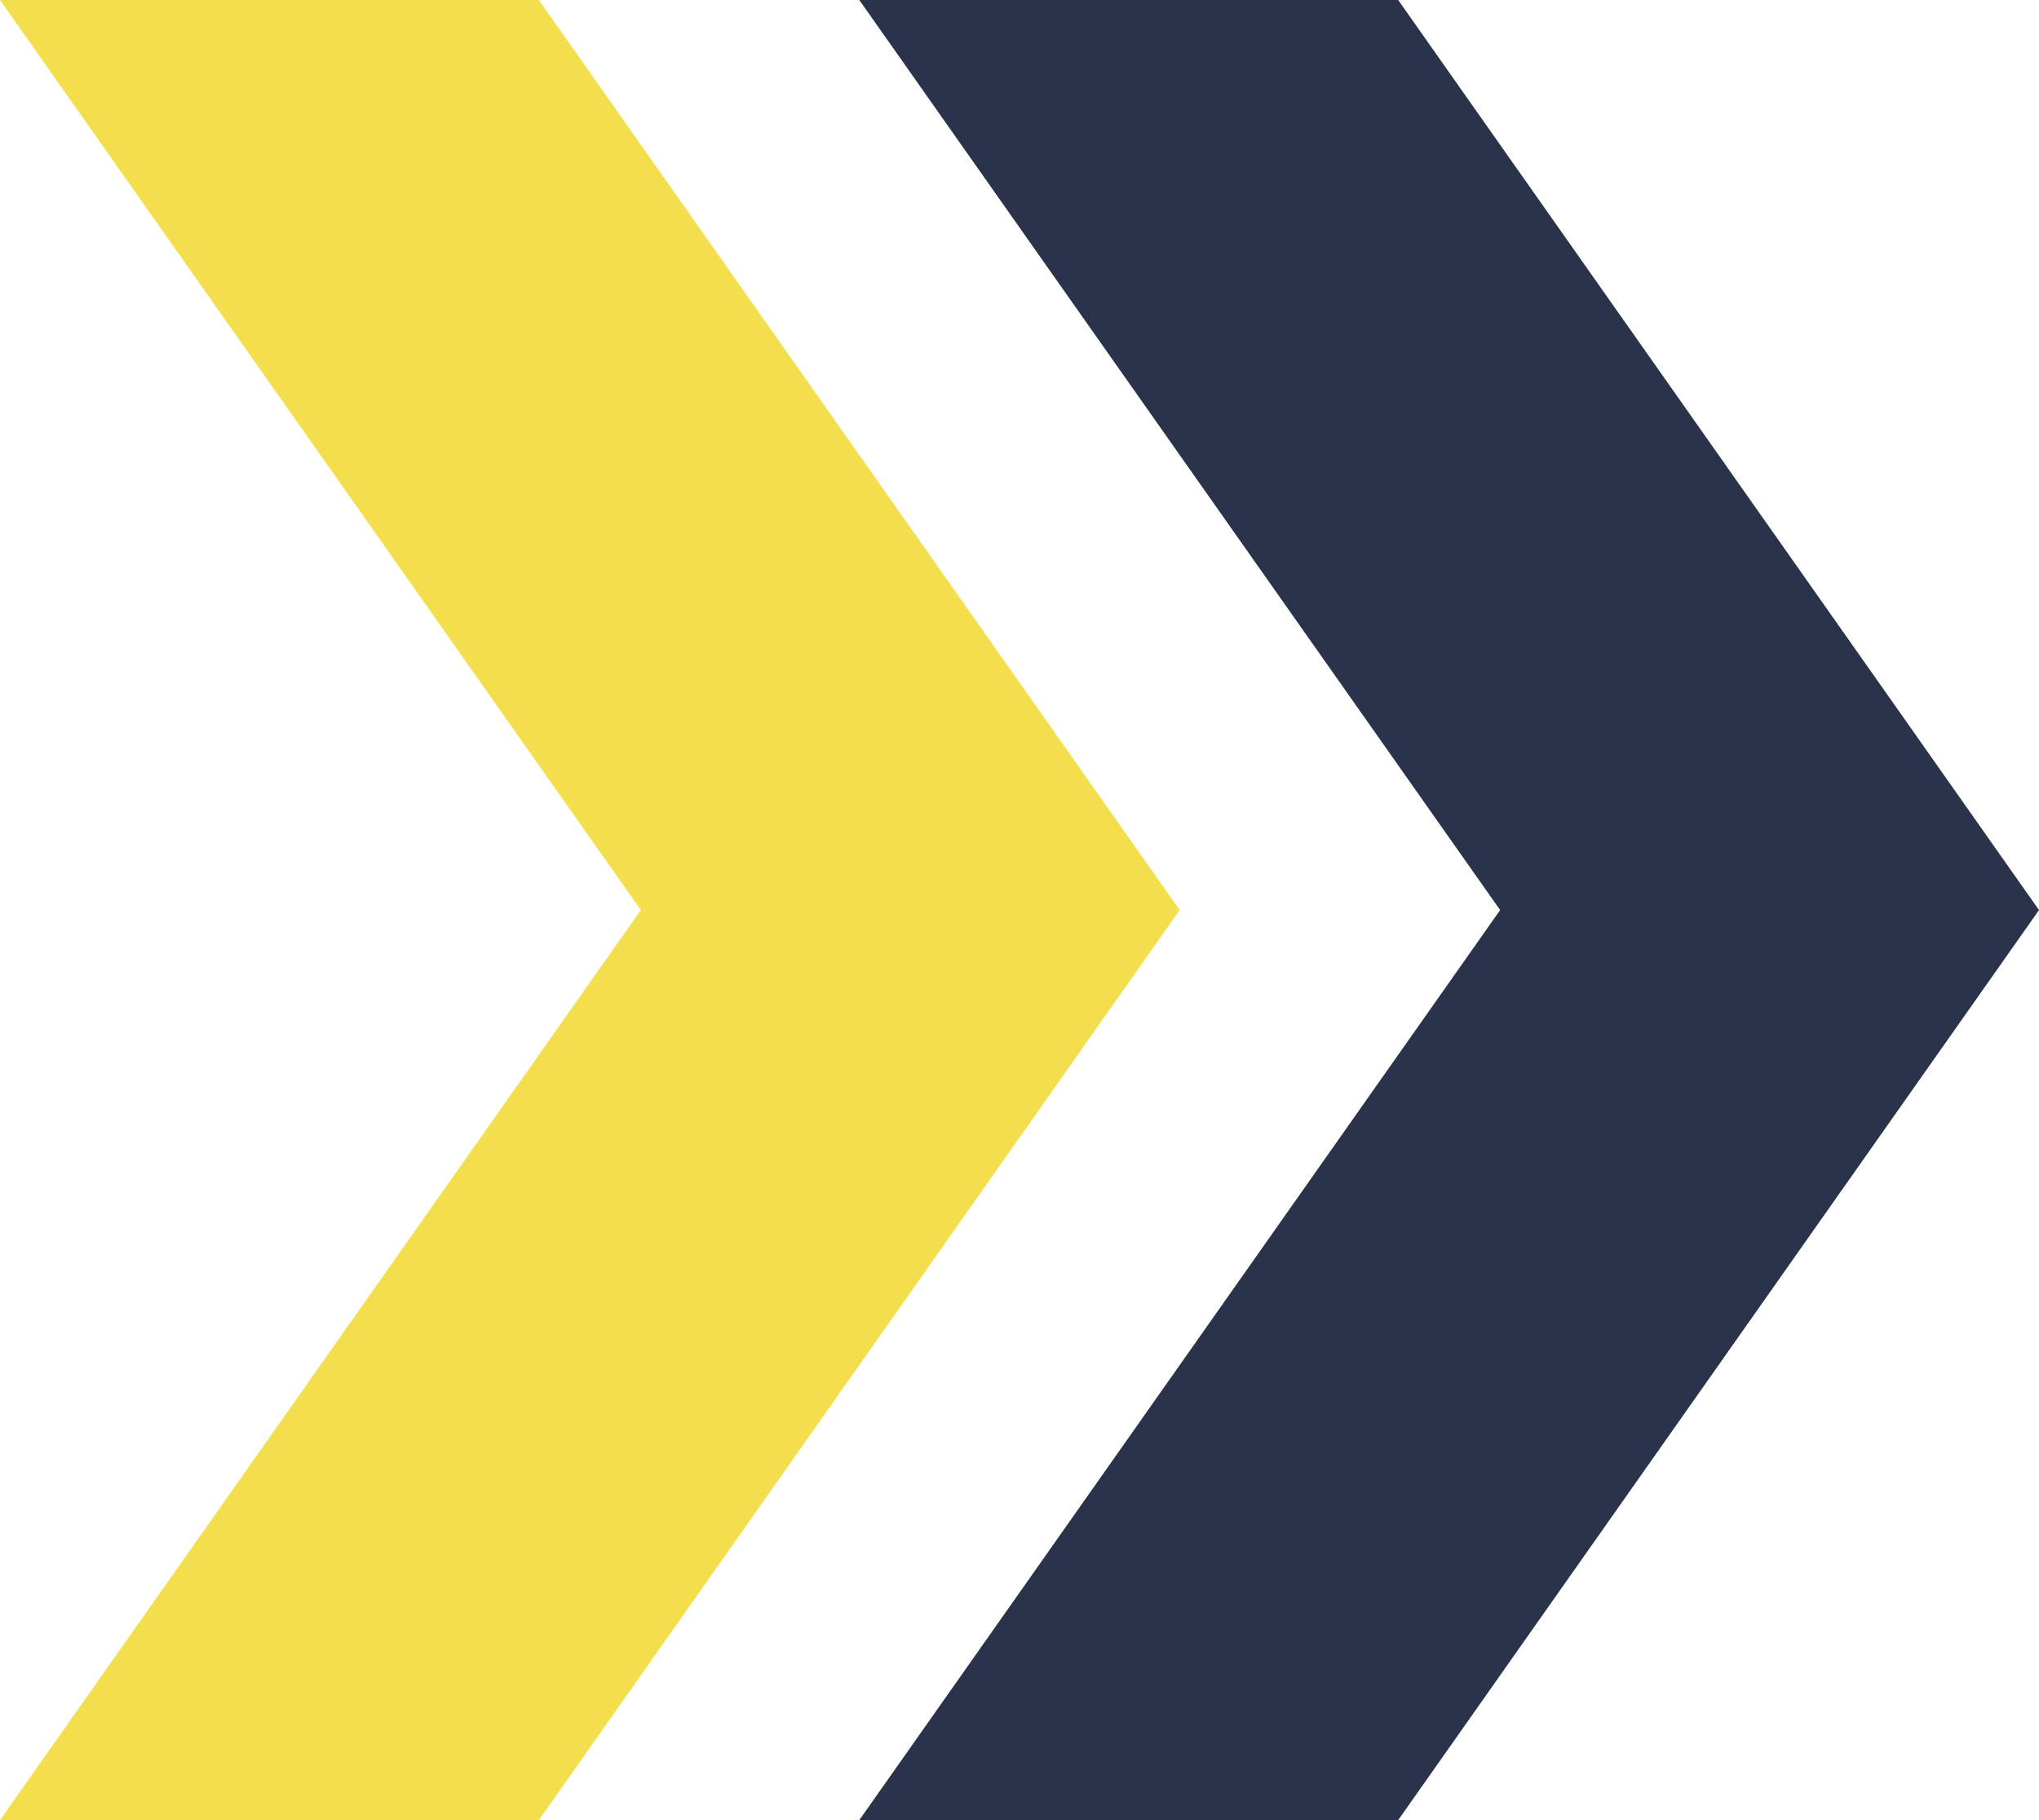 <?xml version="1.0" encoding="utf-8"?>
<!-- Generator: Adobe Illustrator 21.0.2, SVG Export Plug-In . SVG Version: 6.00 Build 0)  -->
<svg version="1.1" id="Layer_1" xmlns="http://www.w3.org/2000/svg" xmlns:xlink="http://www.w3.org/1999/xlink" x="0px" y="0px"
	 viewBox="0 0 28 25" style="enable-background:new 0 0 28 25;" xml:space="preserve">
<style type="text/css">
	.st0{fill:#2B334A;}
	.st1{fill:#F3DF4E;}
</style>
<g>
	<g>
		<g>
			<polygon class="st0" points="11.8,25 20.6,12.5 11.8,0 19.2,0 28,12.5 19.2,25 			"/>
		</g>
	</g>
	<g>
		<g>
			<polygon class="st1" points="0,25 8.8,12.5 0,0 7.4,0 16.2,12.5 7.4,25 			"/>
		</g>
	</g>
</g>
</svg>
